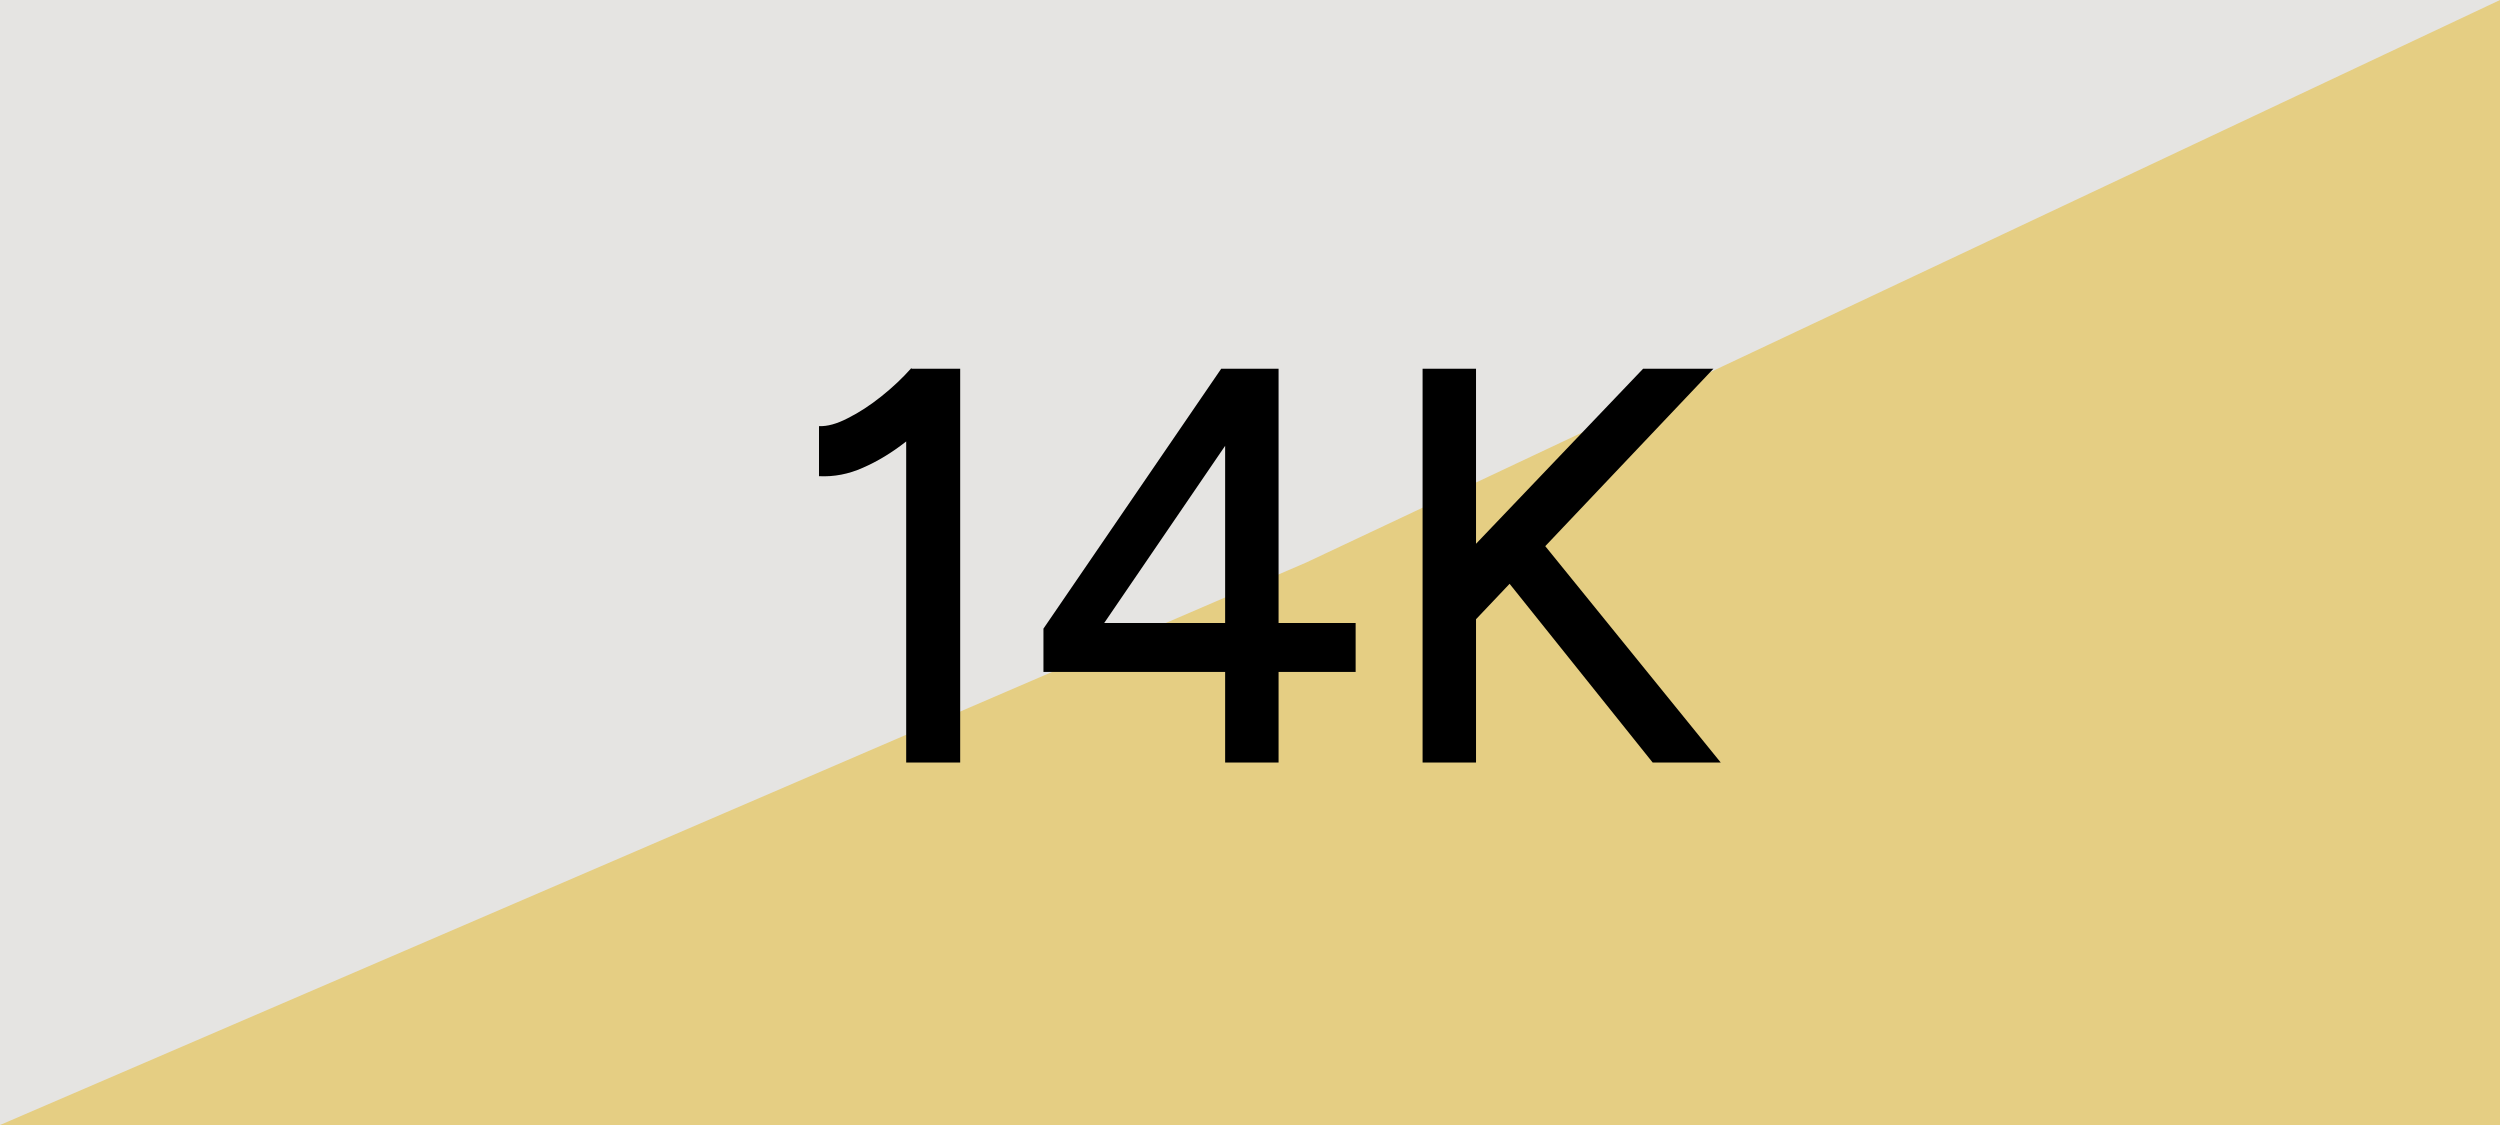<svg width="200" height="90" viewBox="0 0 200 90" fill="none" xmlns="http://www.w3.org/2000/svg">
<rect width="200" height="90" fill="#E5CE83"/>
<path d="M0 0H200L104.5 45L0 90V0Z" fill="#E5E4E2"/>
<path d="M72.495 61V31.885L72.9 29.5H76.815V61H72.495ZM65.52 38.095V34.09C66.18 34.12 66.945 33.91 67.815 33.46C68.715 33.01 69.615 32.425 70.515 31.705C71.415 30.985 72.21 30.235 72.9 29.455L75.645 32.425C74.625 33.505 73.56 34.48 72.45 35.35C71.34 36.22 70.2 36.91 69.03 37.42C67.89 37.93 66.72 38.155 65.52 38.095ZM98.011 61V53.755H83.476V50.29L97.696 29.5H102.286V49.84H108.451V53.755H102.286V61H98.011ZM88.336 49.84H98.011V35.665L88.336 49.84ZM116.687 51.01L115.382 46.33L131.447 29.5H137.072L116.687 51.01ZM113.807 61V29.5H118.082V61H113.807ZM132.212 61L119.387 44.98L122.402 42.19L137.657 61H132.212Z" fill="black"/>
</svg>
